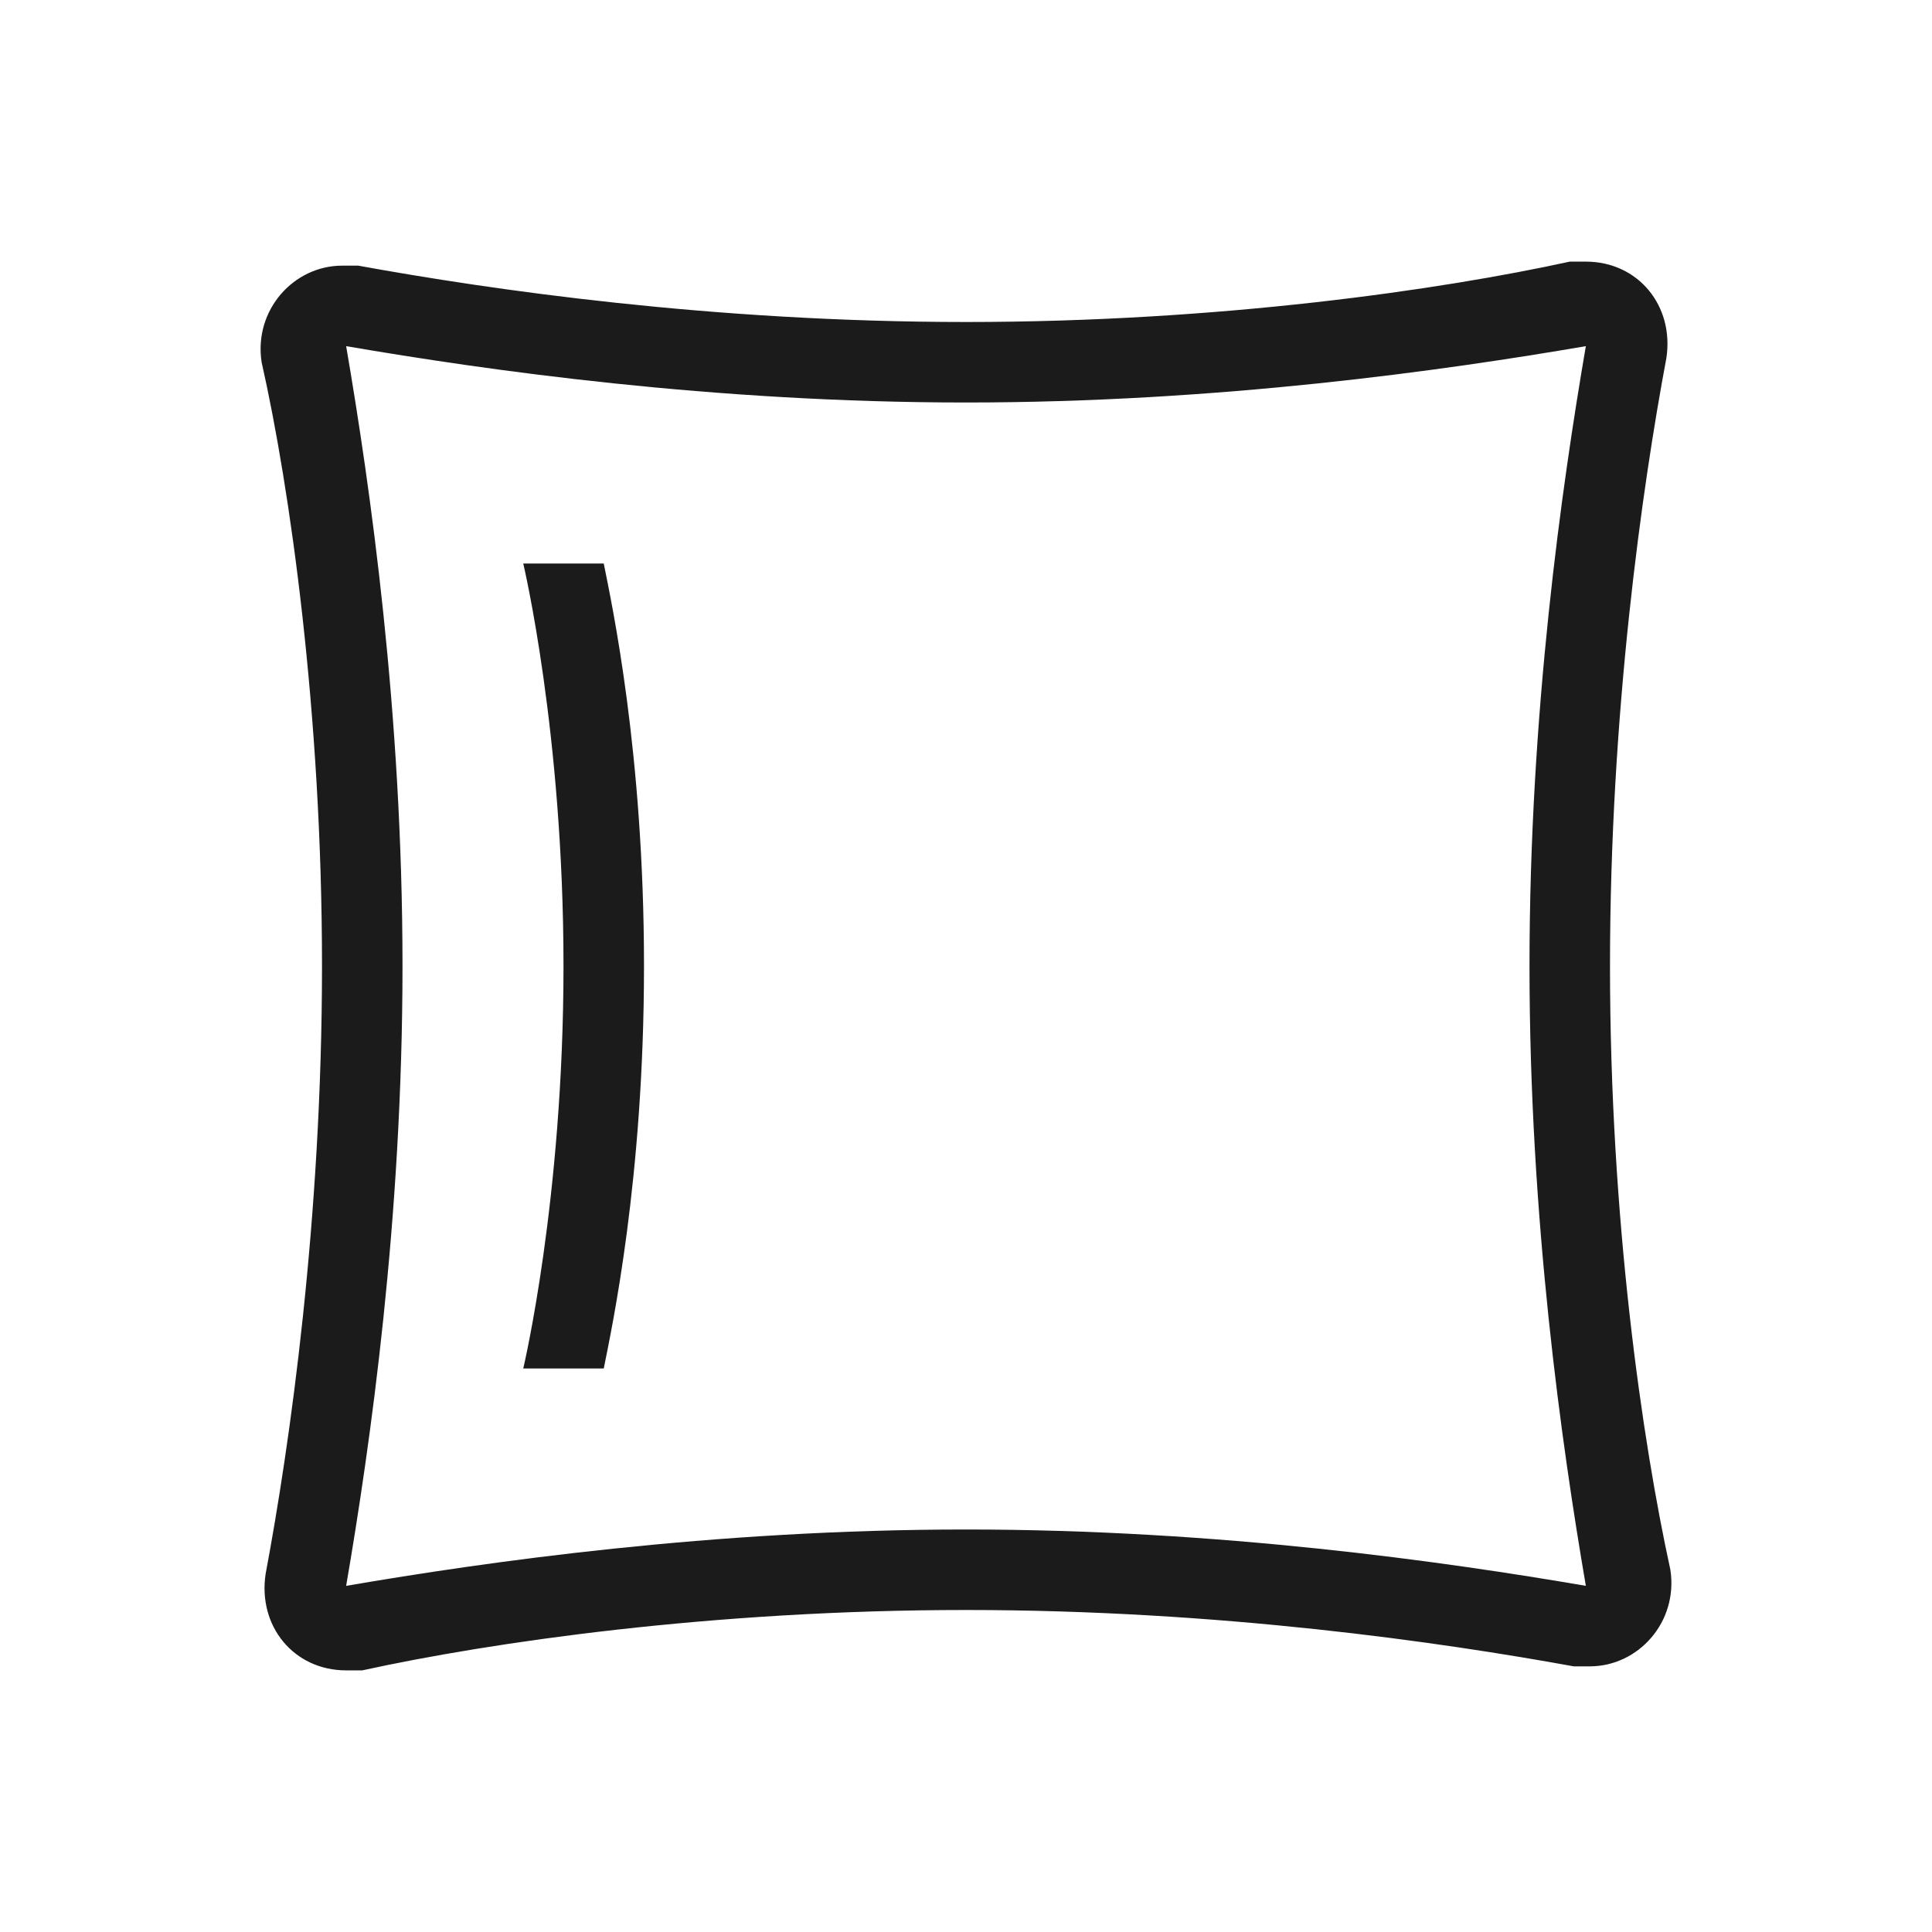 <?xml version="1.0" encoding="UTF-8"?> <svg xmlns="http://www.w3.org/2000/svg" xmlns:xlink="http://www.w3.org/1999/xlink" version="1.1" id="Layer_1" x="0px" y="0px" viewBox="0 0 48 48" style="enable-background:new 0 0 48 48;" xml:space="preserve"> <style type="text/css"> .st0{fill:#1B1B1B;} </style> <path class="st0" d="M40,24c0-6.3,0.8-11.9,1.4-15.1c0.2-1.3-0.7-2.4-2-2.4c-0.1,0-0.2,0-0.4,0C35.8,7.2,30.3,8,24,8 S12.2,7.2,8.9,6.6c-0.1,0-0.2,0-0.4,0c-1.2,0-2.2,1.1-2,2.4C7.2,12.1,8,17.7,8,24S7.2,35.9,6.6,39.1c-0.2,1.3,0.7,2.4,2,2.4 c0.1,0,0.2,0,0.4,0c3.2-0.7,8.7-1.5,15-1.5s11.8,0.8,15.1,1.4c0.1,0,0.2,0,0.4,0c1.2,0,2.2-1.1,2-2.4C40.8,35.8,40,30.3,40,24z M39.4,39.4C35.9,38.8,30.3,38,24,38s-11.9,0.8-15.4,1.4C9.2,35.9,10,30.3,10,24S9.2,12.1,8.6,8.6C12.1,9.2,17.7,10,24,10 s11.9-0.8,15.4-1.4C38.8,12.1,38,17.7,38,24S38.8,35.9,39.4,39.4z"></path> <path class="st0" d="M13,14c0,0,1,4.2,1,10s-1,10-1,10h2c0.2-1,1-4.7,1-10s-0.8-9-1-10H13z"></path> </svg> 